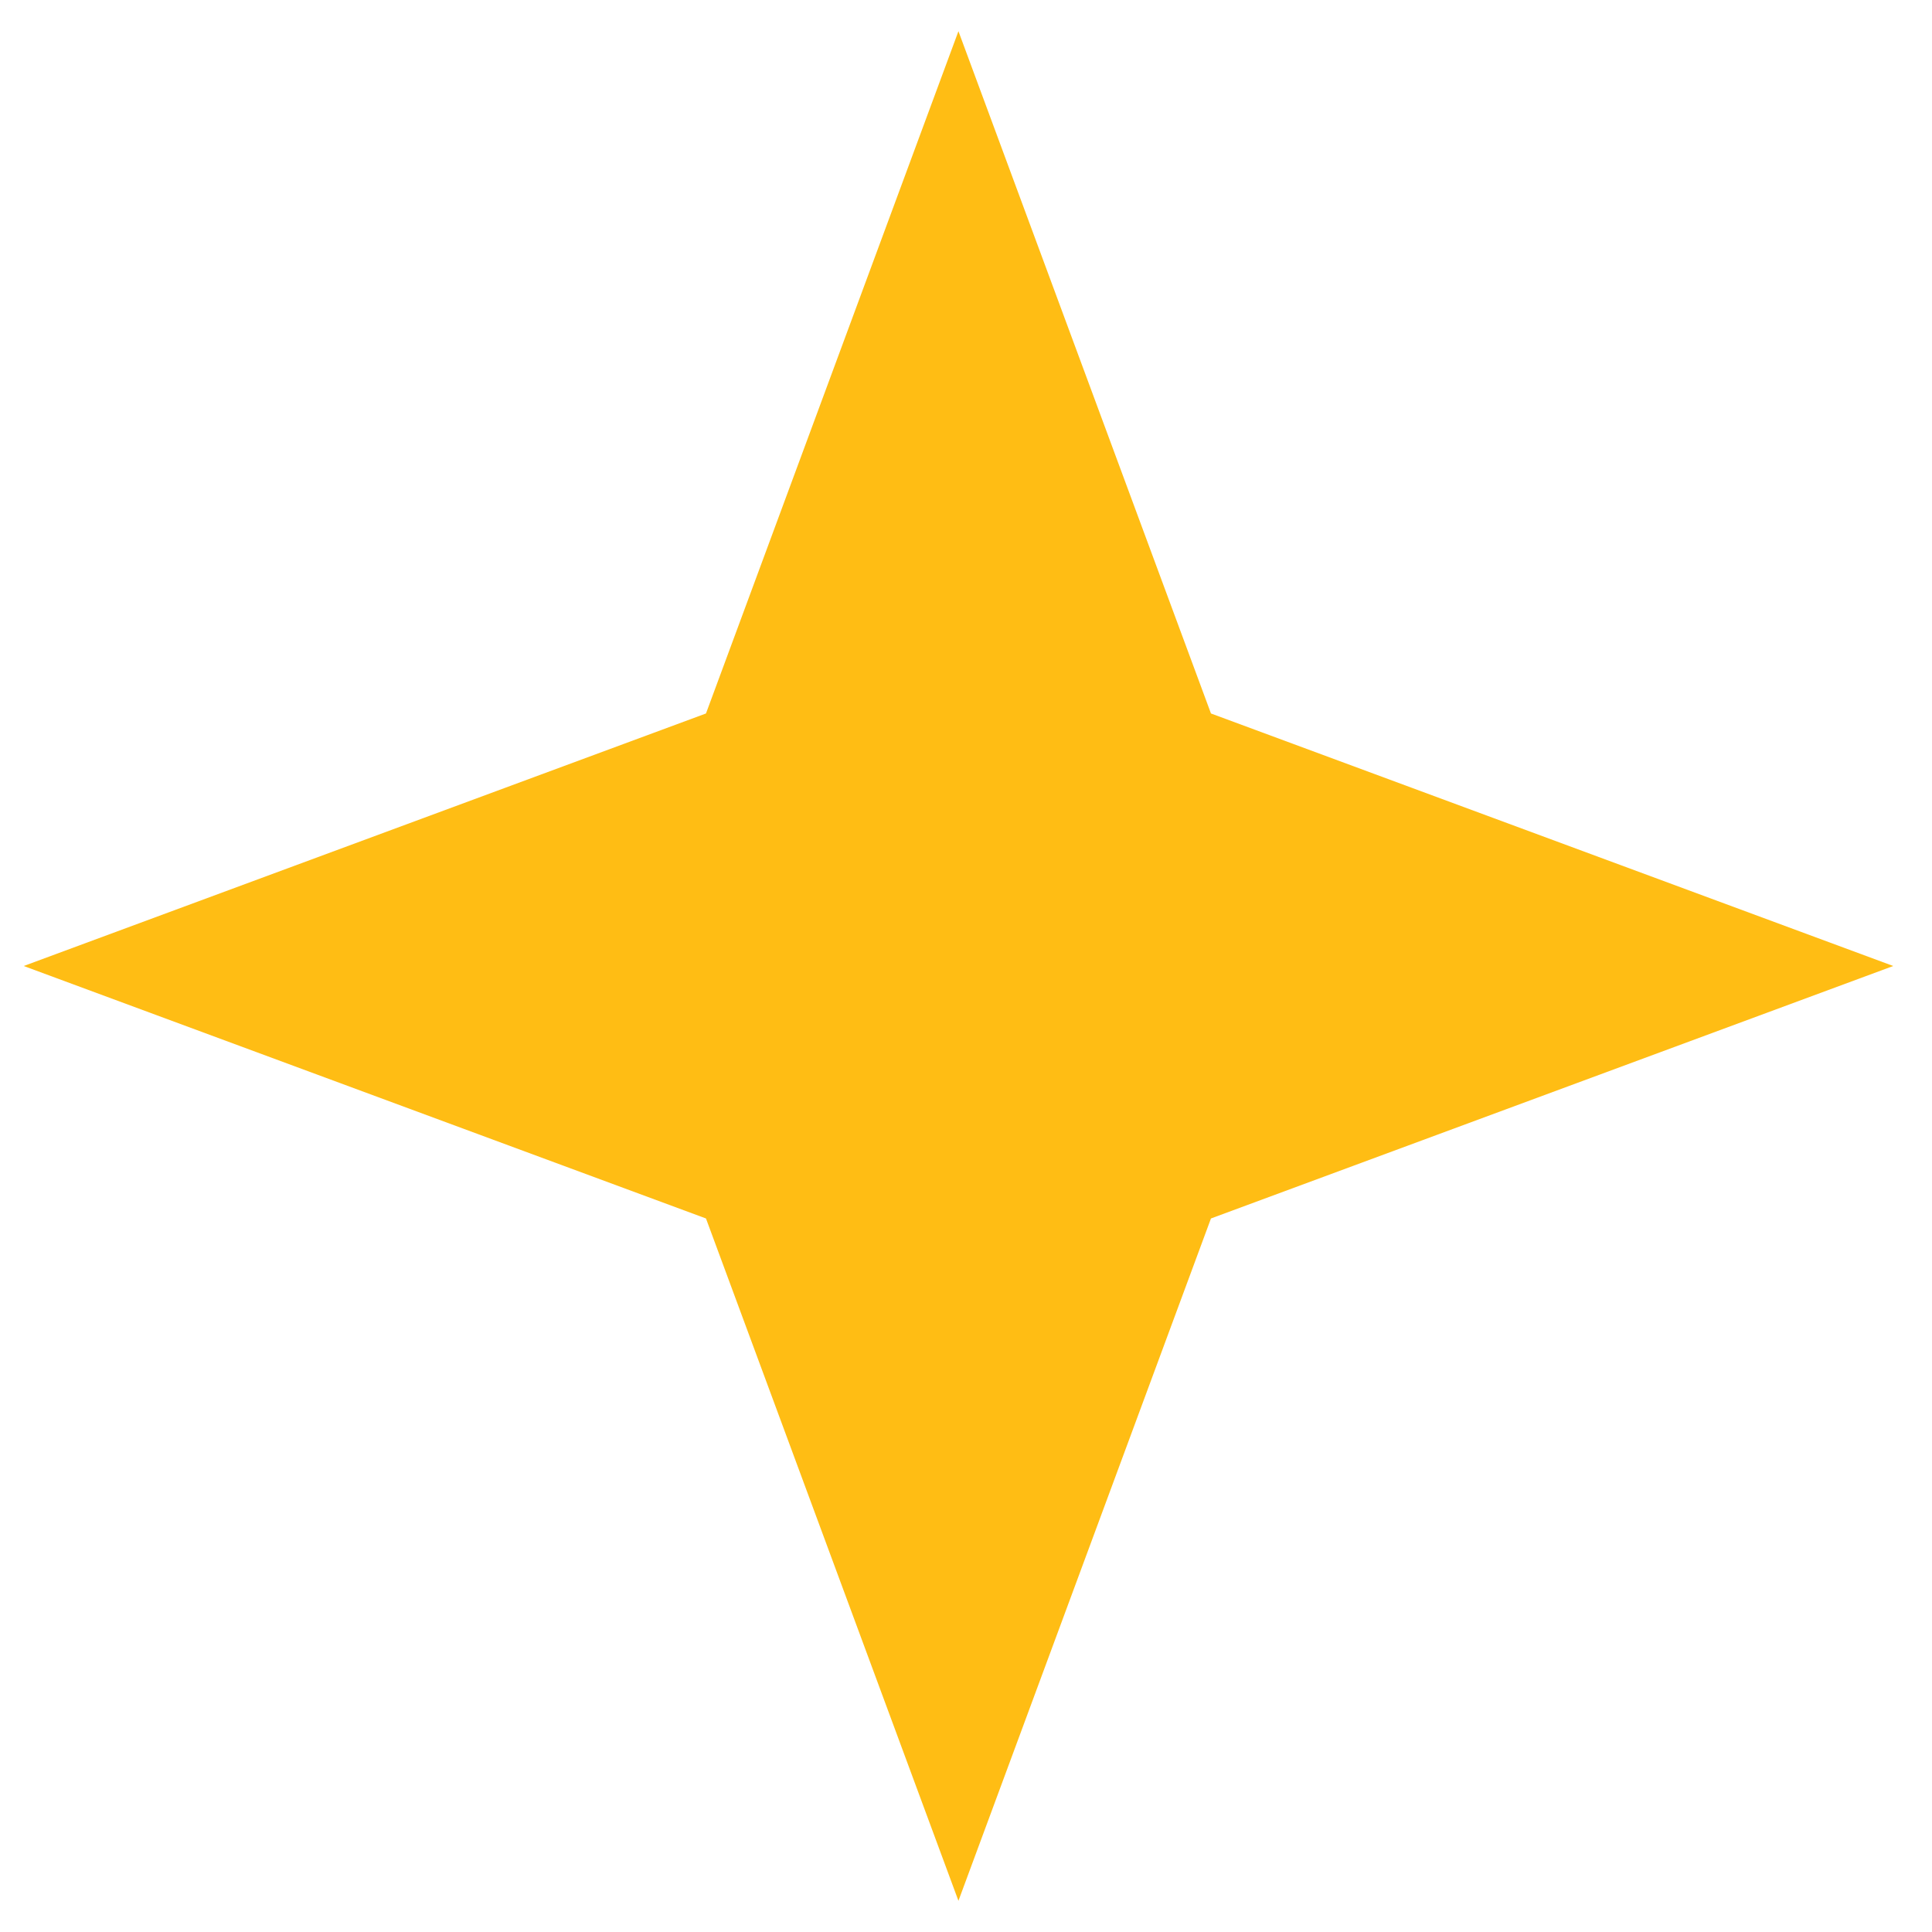 <?xml version="1.0" encoding="UTF-8"?> <svg xmlns="http://www.w3.org/2000/svg" width="34" height="34" viewBox="0 0 34 34" fill="none"> <path d="M16.867 0.549L21.311 12.556L33.318 17L21.311 21.443L16.867 33.451L12.424 21.443L0.417 17L12.424 12.556L16.867 0.549Z" fill="#FFBD14"></path> </svg> 